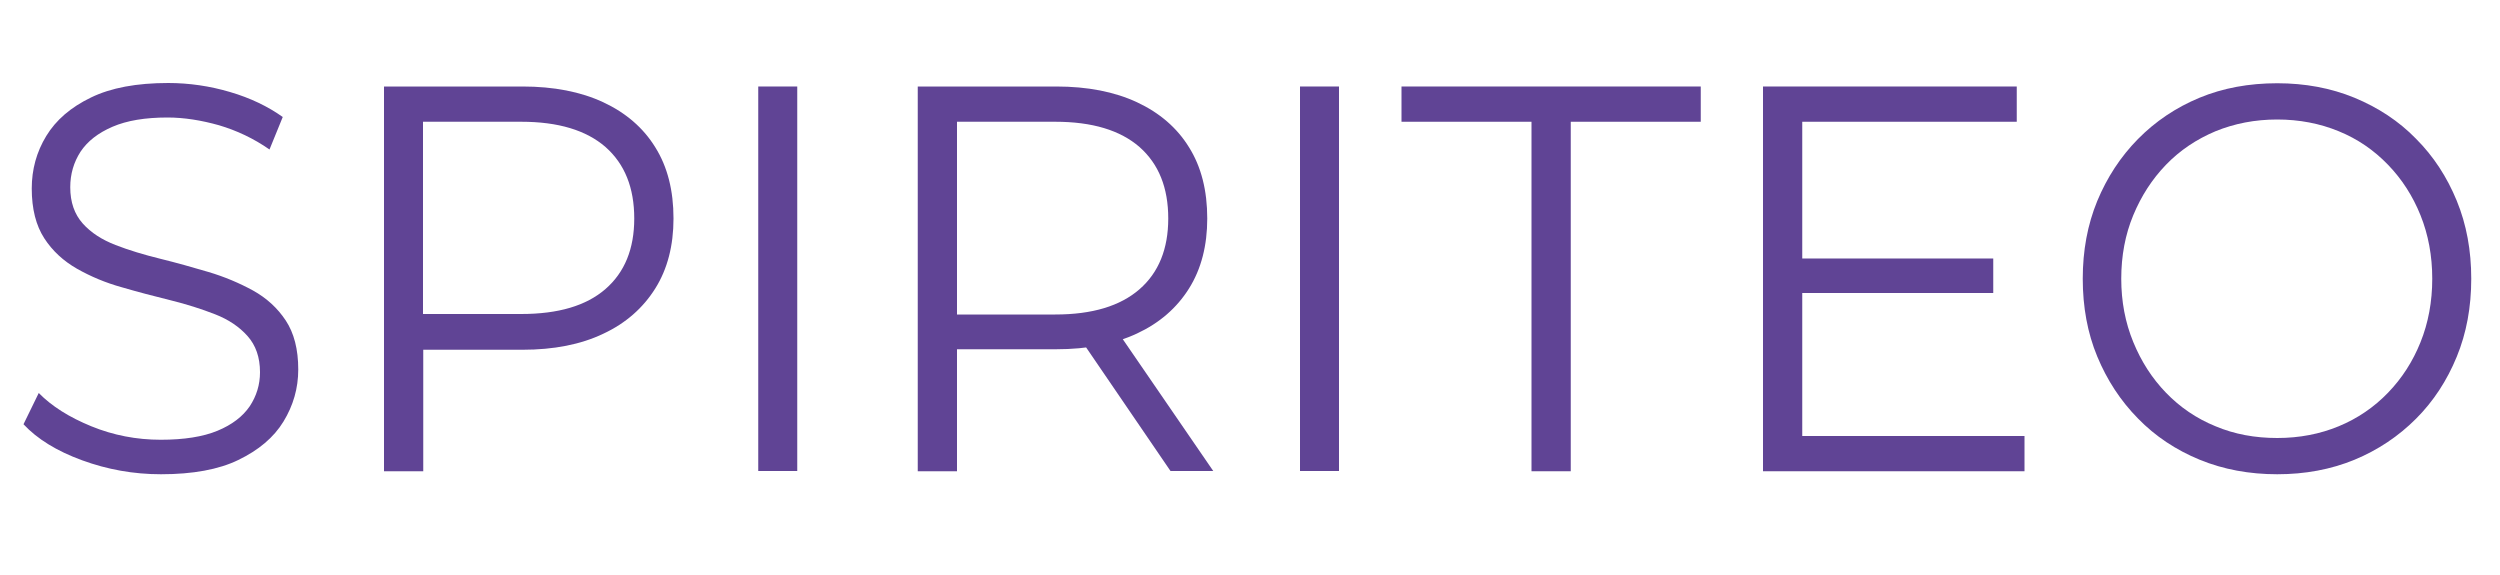 <?xml version="1.0" encoding="UTF-8"?>
<!-- Generator: Adobe Illustrator 26.3.1, SVG Export Plug-In . SVG Version: 6.00 Build 0)  -->
<svg version="1.1" id="Шар_1" xmlns="http://www.w3.org/2000/svg" xmlns:xlink="http://www.w3.org/1999/xlink" x="0px" y="0px" viewBox="0 0 1000 230" style="enable-background:new 0 0 1000 230;" xml:space="preserve">
<style type="text/css">
	.st0{fill:#604495;}
</style>
<g>
	<path class="st0" d="M64.4,189.7c-11,0-21.5-1.9-31.6-5.6c-10.1-3.7-17.9-8.5-23.4-14.4l6.1-12.5c5.2,5.3,12.2,9.7,21,13.3   c8.8,3.6,18.1,5.4,27.8,5.4c9.3,0,16.9-1.2,22.7-3.6c5.8-2.4,10.1-5.7,12.9-9.8c2.7-4.1,4.1-8.6,4.1-13.6c0-6-1.7-10.8-5-14.5   c-3.3-3.7-7.6-6.6-13-8.7c-5.4-2.1-11.3-4-17.8-5.6c-6.5-1.6-13-3.3-19.5-5.2c-6.5-1.8-12.4-4.3-17.9-7.4   c-5.4-3.1-9.8-7.1-13.1-12.2c-3.3-5.1-5-11.7-5-19.9c0-7.6,1.9-14.6,5.8-21c3.9-6.4,9.8-11.5,17.9-15.4c8-3.9,18.3-5.8,30.9-5.8   c8.3,0,16.6,1.2,24.7,3.6c8.2,2.4,15.2,5.8,21.1,10l-5.3,13c-6.3-4.4-13.1-7.6-20.2-9.7c-7.1-2-14-3.1-20.6-3.1   c-8.9,0-16.2,1.2-22,3.7c-5.8,2.5-10,5.8-12.8,10c-2.7,4.2-4.1,8.9-4.1,14.2c0,6,1.7,10.8,5,14.5c3.3,3.7,7.7,6.5,13.1,8.6   c5.4,2.1,11.4,3.9,17.9,5.5c6.5,1.6,12.9,3.4,19.3,5.3c6.4,1.9,12.3,4.4,17.8,7.4c5.4,3,9.8,7,13.1,12c3.3,5,5,11.5,5,19.6   c0,7.5-2,14.4-5.9,20.8c-3.9,6.4-10,11.5-18.1,15.4C87.5,187.8,77.1,189.7,64.4,189.7z"/>
	<path class="st0" d="M153.6,188.4V34.6H209c12.5,0,23.3,2.1,32.3,6.3c9,4.2,16,10.2,20.8,18c4.9,7.8,7.3,17.3,7.3,28.5   c0,10.8-2.4,20.2-7.3,28c-4.9,7.8-11.8,13.9-20.8,18.1c-9,4.3-19.8,6.4-32.3,6.4h-46.7l7-7.7v56.3H153.6z M169.2,133.5l-7-7.9h46.3   c14.8,0,26-3.3,33.7-10c7.7-6.7,11.5-16.1,11.5-28.2c0-12.3-3.8-21.8-11.5-28.6c-7.7-6.7-18.9-10.1-33.7-10.1h-46.3l7-7.7V133.5z"/>
	<path class="st0" d="M303.3,188.4V34.6h15.6v153.8H303.3z"/>
	<path class="st0" d="M367.1,188.4V34.6h55.4c12.5,0,23.3,2.1,32.3,6.3c9,4.2,16,10.2,20.8,18c4.9,7.8,7.3,17.3,7.3,28.5   c0,10.8-2.4,20.2-7.3,28c-4.9,7.8-11.8,13.8-20.8,18c-9,4.2-19.8,6.3-32.3,6.3h-46.7l7-7.5v56.3H367.1z M382.8,133.5l-7-7.7h46.3   c14.8,0,26-3.4,33.7-10.1c7.7-6.7,11.5-16.2,11.5-28.3c0-12.3-3.8-21.8-11.5-28.6c-7.7-6.7-18.9-10.1-33.7-10.1h-46.3l7-7.7V133.5z    M468.2,188.4l-38.1-55.8H447l38.3,55.8H468.2z"/>
	<path class="st0" d="M520,188.4V34.6h15.6v153.8H520z"/>
	<path class="st0" d="M612.6,188.4V48.7h-52V34.6h119.7v14.1h-52v139.8H612.6z"/>
	<path class="st0" d="M720.8,174.4h89v14.1H705.2V34.6h101.5v14.1h-85.8V174.4z M719.1,103.4h78.2v13.8h-78.2V103.4z"/>
	<path class="st0" d="M910.9,189.7c-11.1,0-21.5-1.9-31-5.8c-9.5-3.9-17.8-9.4-24.7-16.5c-7-7.1-12.4-15.4-16.3-24.8   c-3.9-9.4-5.8-19.8-5.8-31.1c0-11.3,1.9-21.6,5.8-31.1c3.9-9.4,9.3-17.7,16.3-24.8c7-7.1,15.2-12.6,24.6-16.5   c9.4-3.9,19.8-5.8,31.1-5.8c11.1,0,21.4,1.9,30.9,5.8c9.4,3.9,17.7,9.3,24.6,16.4c7,7,12.4,15.3,16.3,24.8   c3.9,9.5,5.8,19.9,5.8,31.2c0,11.3-1.9,21.7-5.8,31.2c-3.9,9.5-9.3,17.8-16.3,24.8c-7,7-15.2,12.5-24.6,16.4   C932.3,187.8,922,189.7,910.9,189.7z M910.9,175.2c8.9,0,17.1-1.6,24.6-4.7c7.5-3.1,14.1-7.6,19.7-13.4c5.6-5.8,9.9-12.5,13-20.2   c3.1-7.7,4.7-16.2,4.7-25.4c0-9.2-1.6-17.7-4.7-25.4c-3.1-7.7-7.4-14.4-13-20.2c-5.6-5.8-12.1-10.3-19.7-13.4   c-7.5-3.1-15.8-4.7-24.6-4.7c-8.9,0-17.1,1.6-24.7,4.7c-7.6,3.2-14.2,7.6-19.8,13.4c-5.6,5.8-9.9,12.5-13.1,20.2   c-3.2,7.7-4.8,16.2-4.8,25.4c0,9.1,1.6,17.5,4.8,25.3c3.2,7.8,7.5,14.5,13.1,20.3c5.6,5.8,12.2,10.3,19.8,13.4   C893.8,173.7,902,175.2,910.9,175.2z"/>
</g>
</svg>
